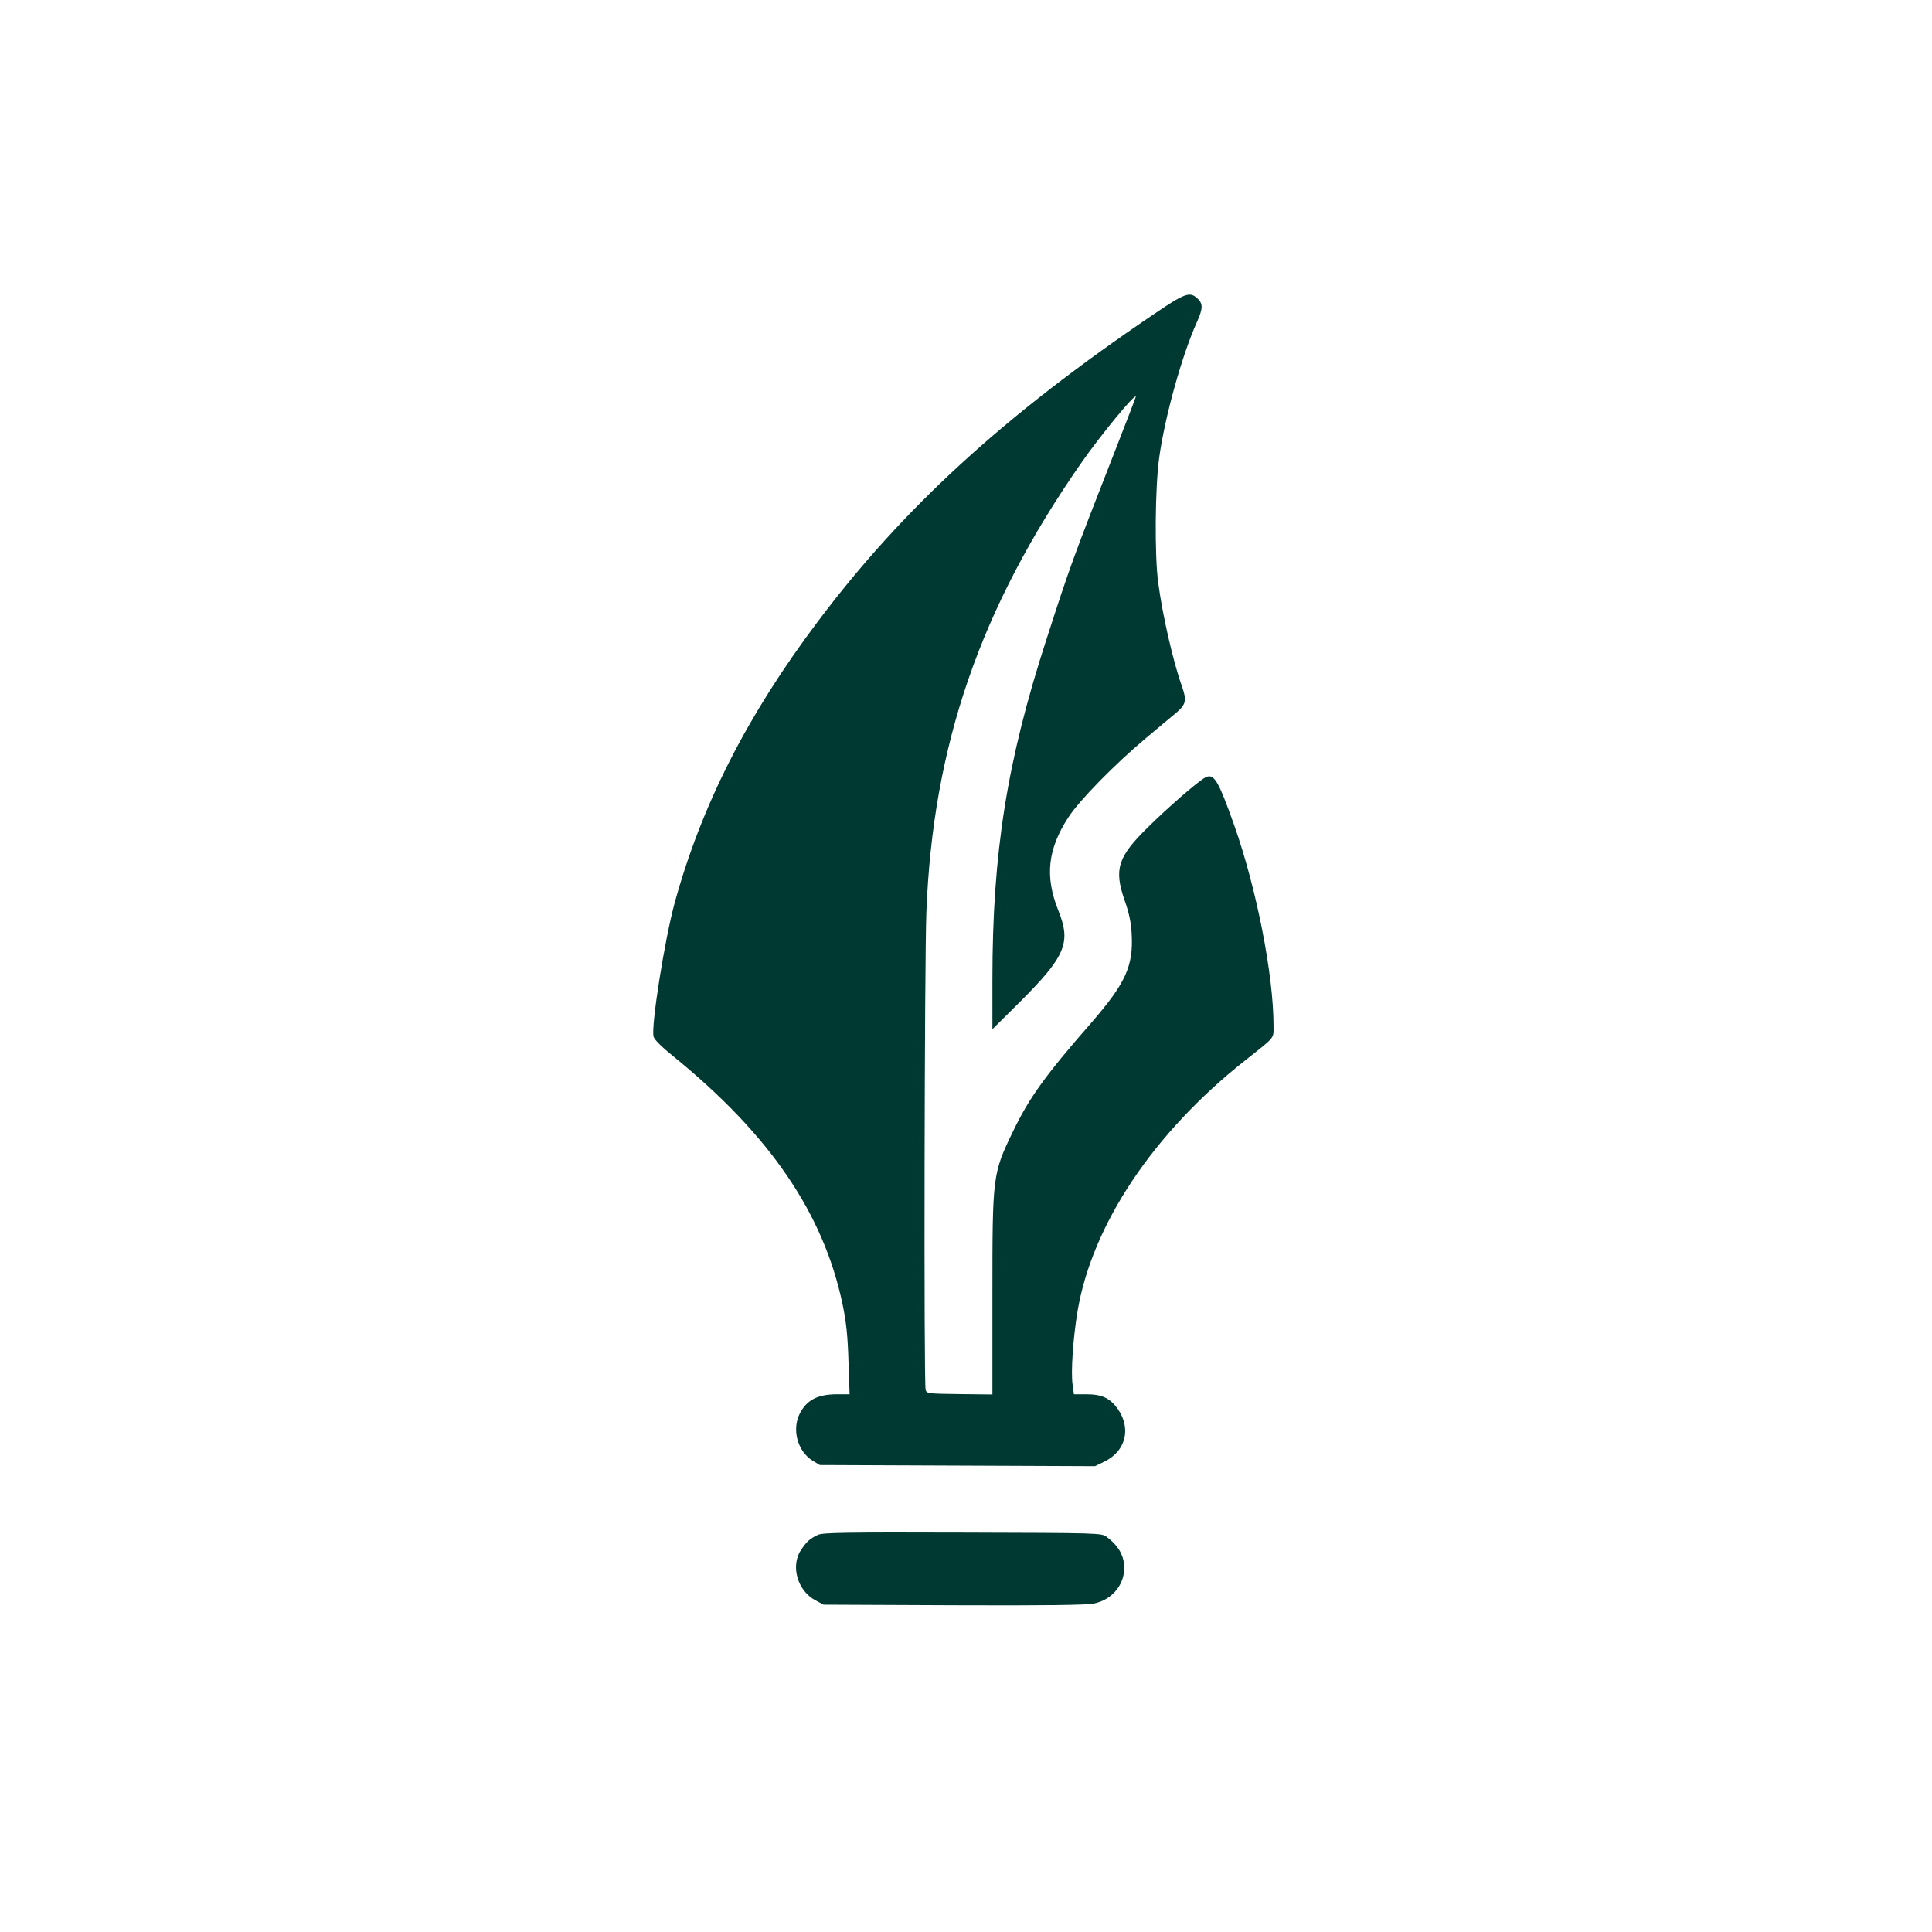 <?xml version="1.0" standalone="no"?>
<!DOCTYPE svg PUBLIC "-//W3C//DTD SVG 20010904//EN"
 "http://www.w3.org/TR/2001/REC-SVG-20010904/DTD/svg10.dtd">
<svg version="1.0" xmlns="http://www.w3.org/2000/svg"
 width="1024pt" height="1024pt" viewBox="0 0 1024 1024"
 preserveAspectRatio="xMidYMid meet">

<g transform="translate(0,1024) scale(0.1,-0.1)"
fill="#003932" stroke="none">
<path d="M6113 8573 c-792 -536 -1326 -1025 -1779 -1628 -374 -497 -615 -971
-758 -1490 -53 -194 -126 -654 -112 -709 4 -16 43 -55 104 -104 512 -416 797
-833 898 -1316 19 -91 27 -165 31 -298 l6 -178 -67 0 c-102 0 -160 -30 -197
-102 -43 -85 -12 -200 68 -250 l38 -23 729 -3 730 -3 51 25 c112 55 142 175
69 279 -41 57 -84 77 -165 77 l-67 0 -7 51 c-10 68 3 249 26 388 77 460 403
947 889 1331 162 128 150 114 150 183 0 270 -90 727 -208 1062 -86 242 -108
278 -154 254 -39 -21 -197 -158 -304 -264 -160 -157 -180 -222 -124 -385 24
-67 35 -119 38 -179 10 -171 -32 -262 -214 -472 -245 -280 -329 -398 -414
-574 -109 -225 -110 -233 -110 -866 l0 -530 -174 2 c-167 2 -175 3 -180 23
-10 35 -6 2275 4 2531 34 883 285 1612 820 2380 102 147 290 375 290 352 0 -3
-50 -133 -111 -289 -227 -580 -237 -608 -363 -998 -209 -645 -286 -1127 -286
-1805 l0 -260 131 130 c258 256 288 326 218 500 -72 180 -56 324 53 492 58 90
247 283 413 422 61 51 131 110 158 132 53 45 58 66 32 140 -46 128 -103 376
-126 549 -20 144 -17 507 5 664 30 217 121 544 200 719 32 71 33 97 3 125 -41
38 -66 29 -234 -85z"/>
<path d="M4335 2105 c-42 -20 -58 -34 -89 -79 -57 -85 -20 -217 76 -268 l43
-23 690 -3 c479 -2 706 1 743 9 101 21 168 107 160 205 -5 57 -35 106 -92 148
-27 21 -37 21 -764 23 -619 2 -742 0 -767 -12z"/>
</g>
</svg>
